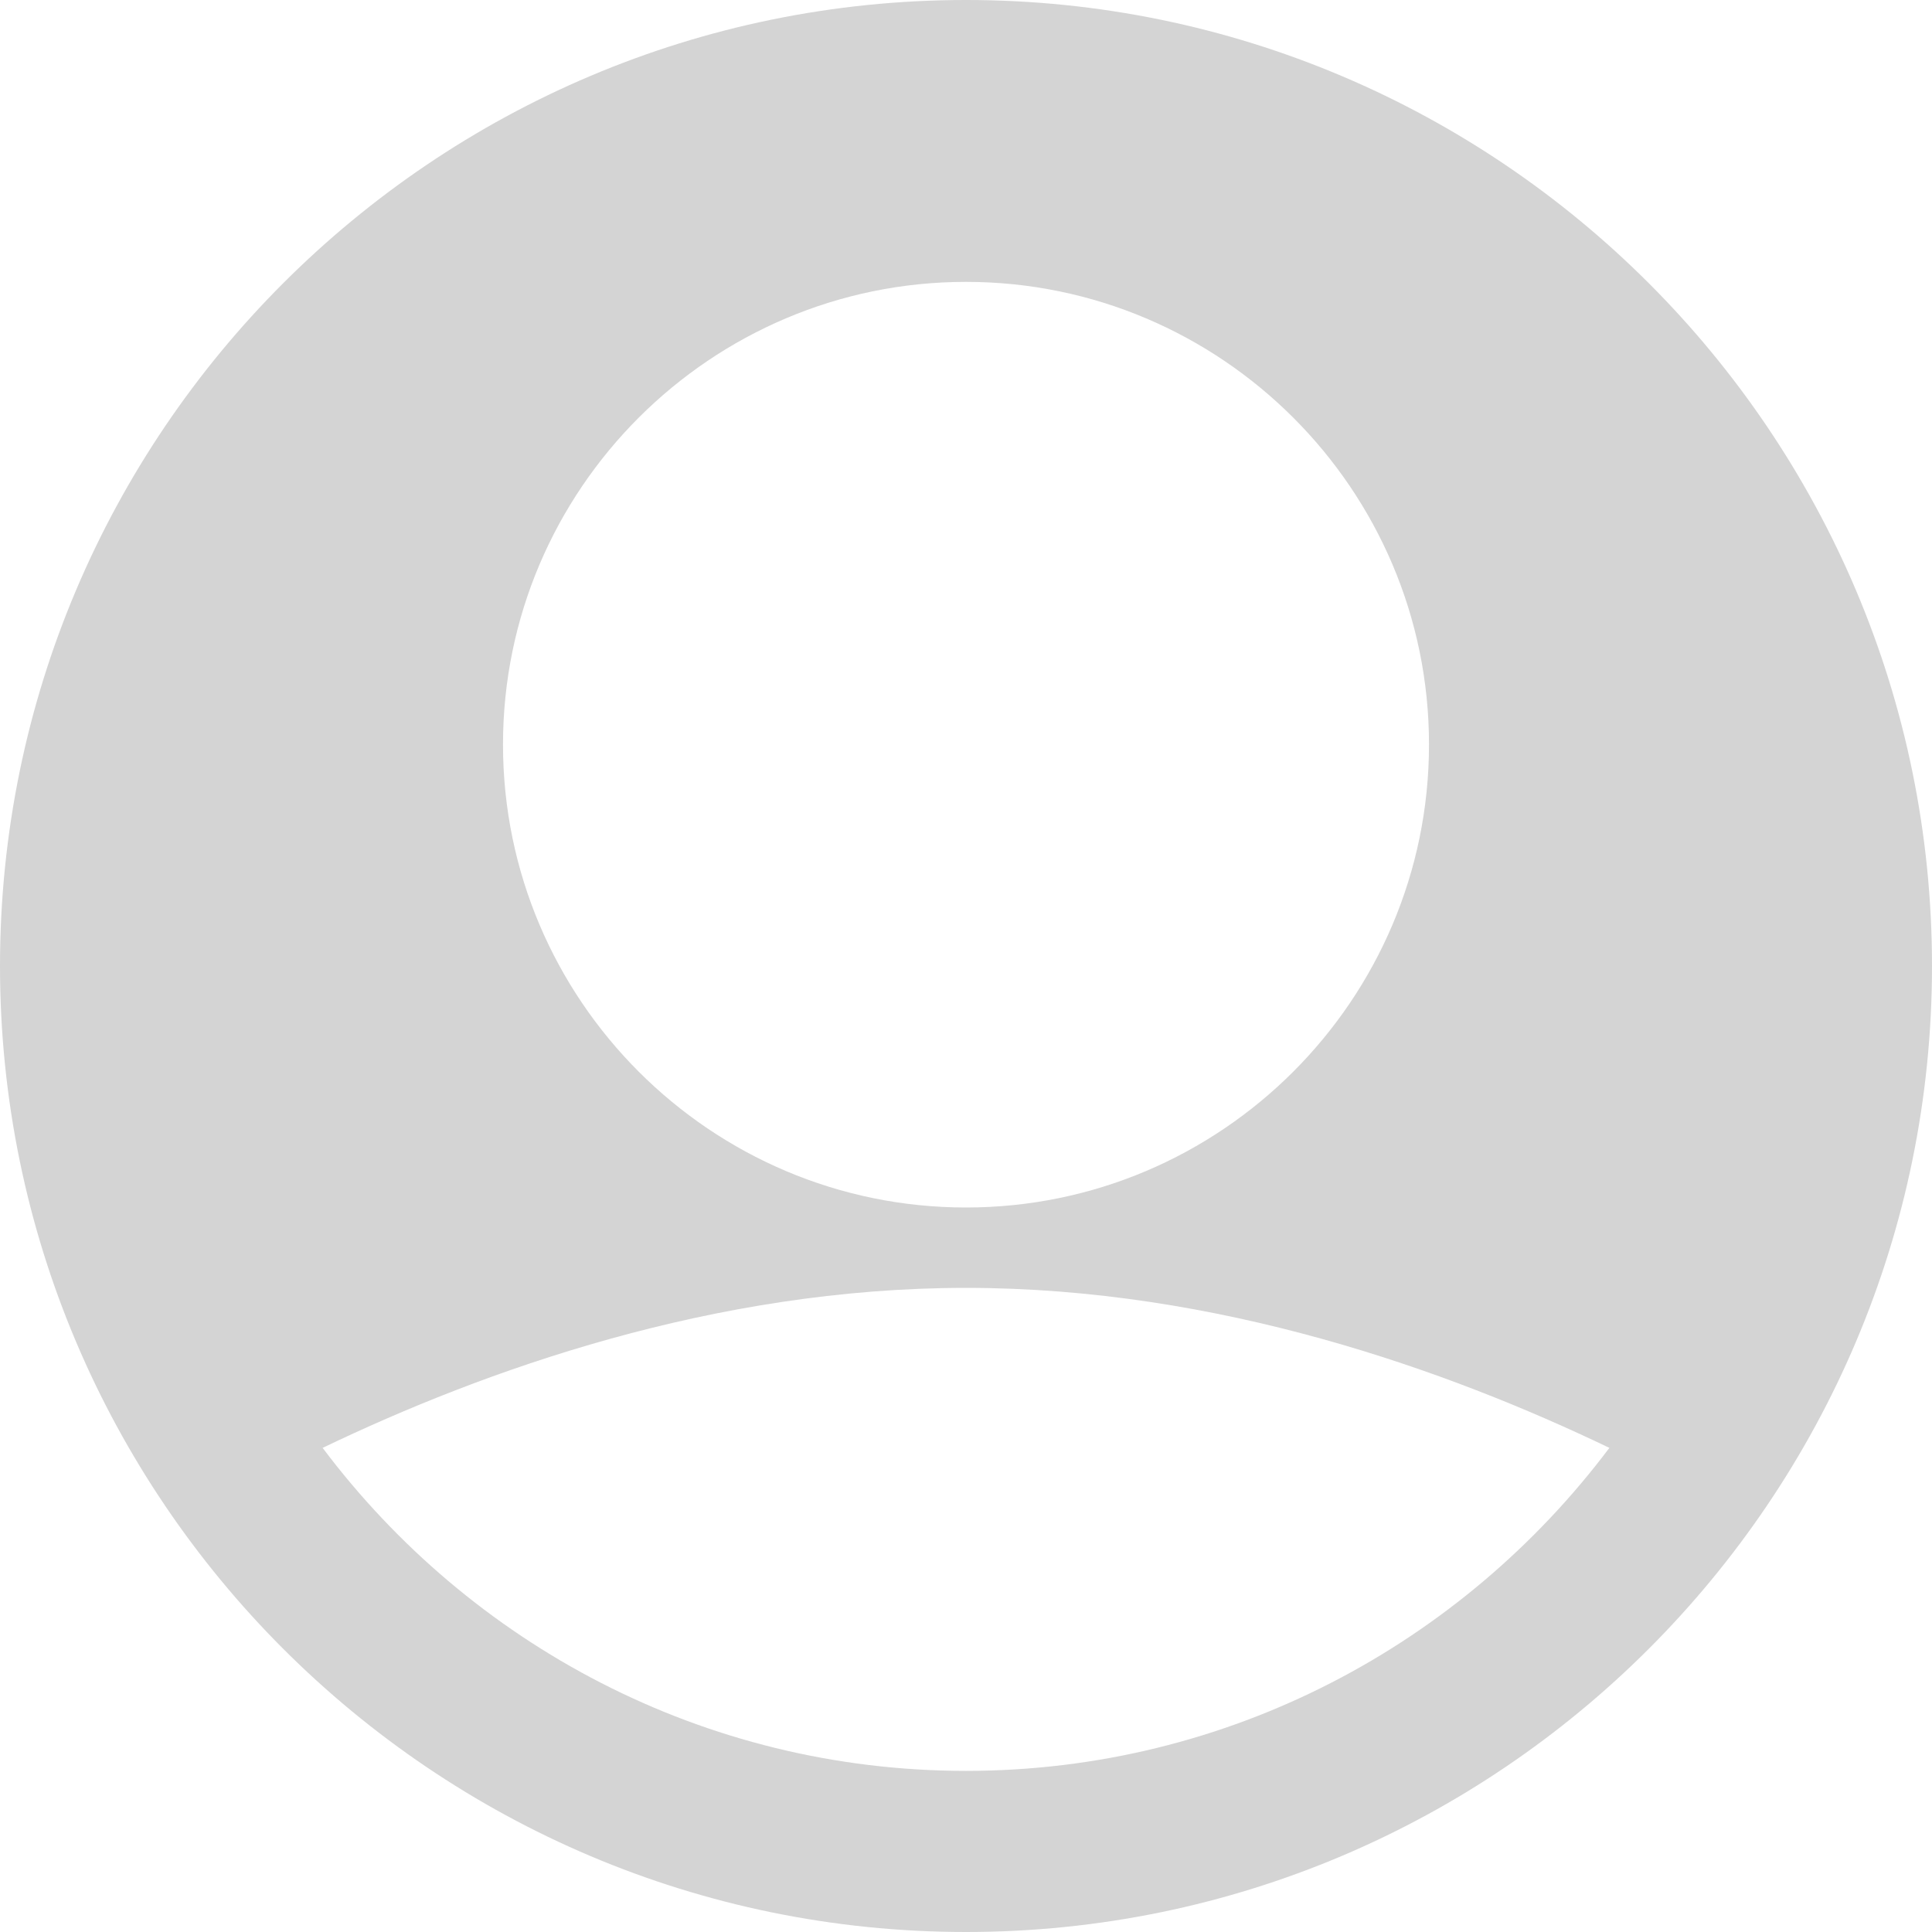 <svg version="1.2" xmlns="http://www.w3.org/2000/svg" viewBox="0 0 512 512" width="512" height="512"><style>.a{fill:#d4d4d4}</style><path fill-rule="evenodd" class="a" d="m512 256c0 141.2-114.8 256-256 256-141.2 0-256-114.8-256-256 0-141.2 114.8-256 256-256 141.2 0 256 114.8 256 256zm-378.7-58.7c0 67.7 55.1 122.7 122.7 122.7 67.6 0 122.7-55 122.7-122.7 0-67.6-55.1-122.6-122.7-122.6-67.6 0-122.7 55-122.7 122.6zm293.2 186.4c-42.7-20.5-103.6-42.4-170.5-42.4-66.9 0-127.8 21.9-170.5 42.4 39 51.9 100.8 85.6 170.5 85.6 69.7 0 131.5-33.7 170.5-85.6z"/></svg>